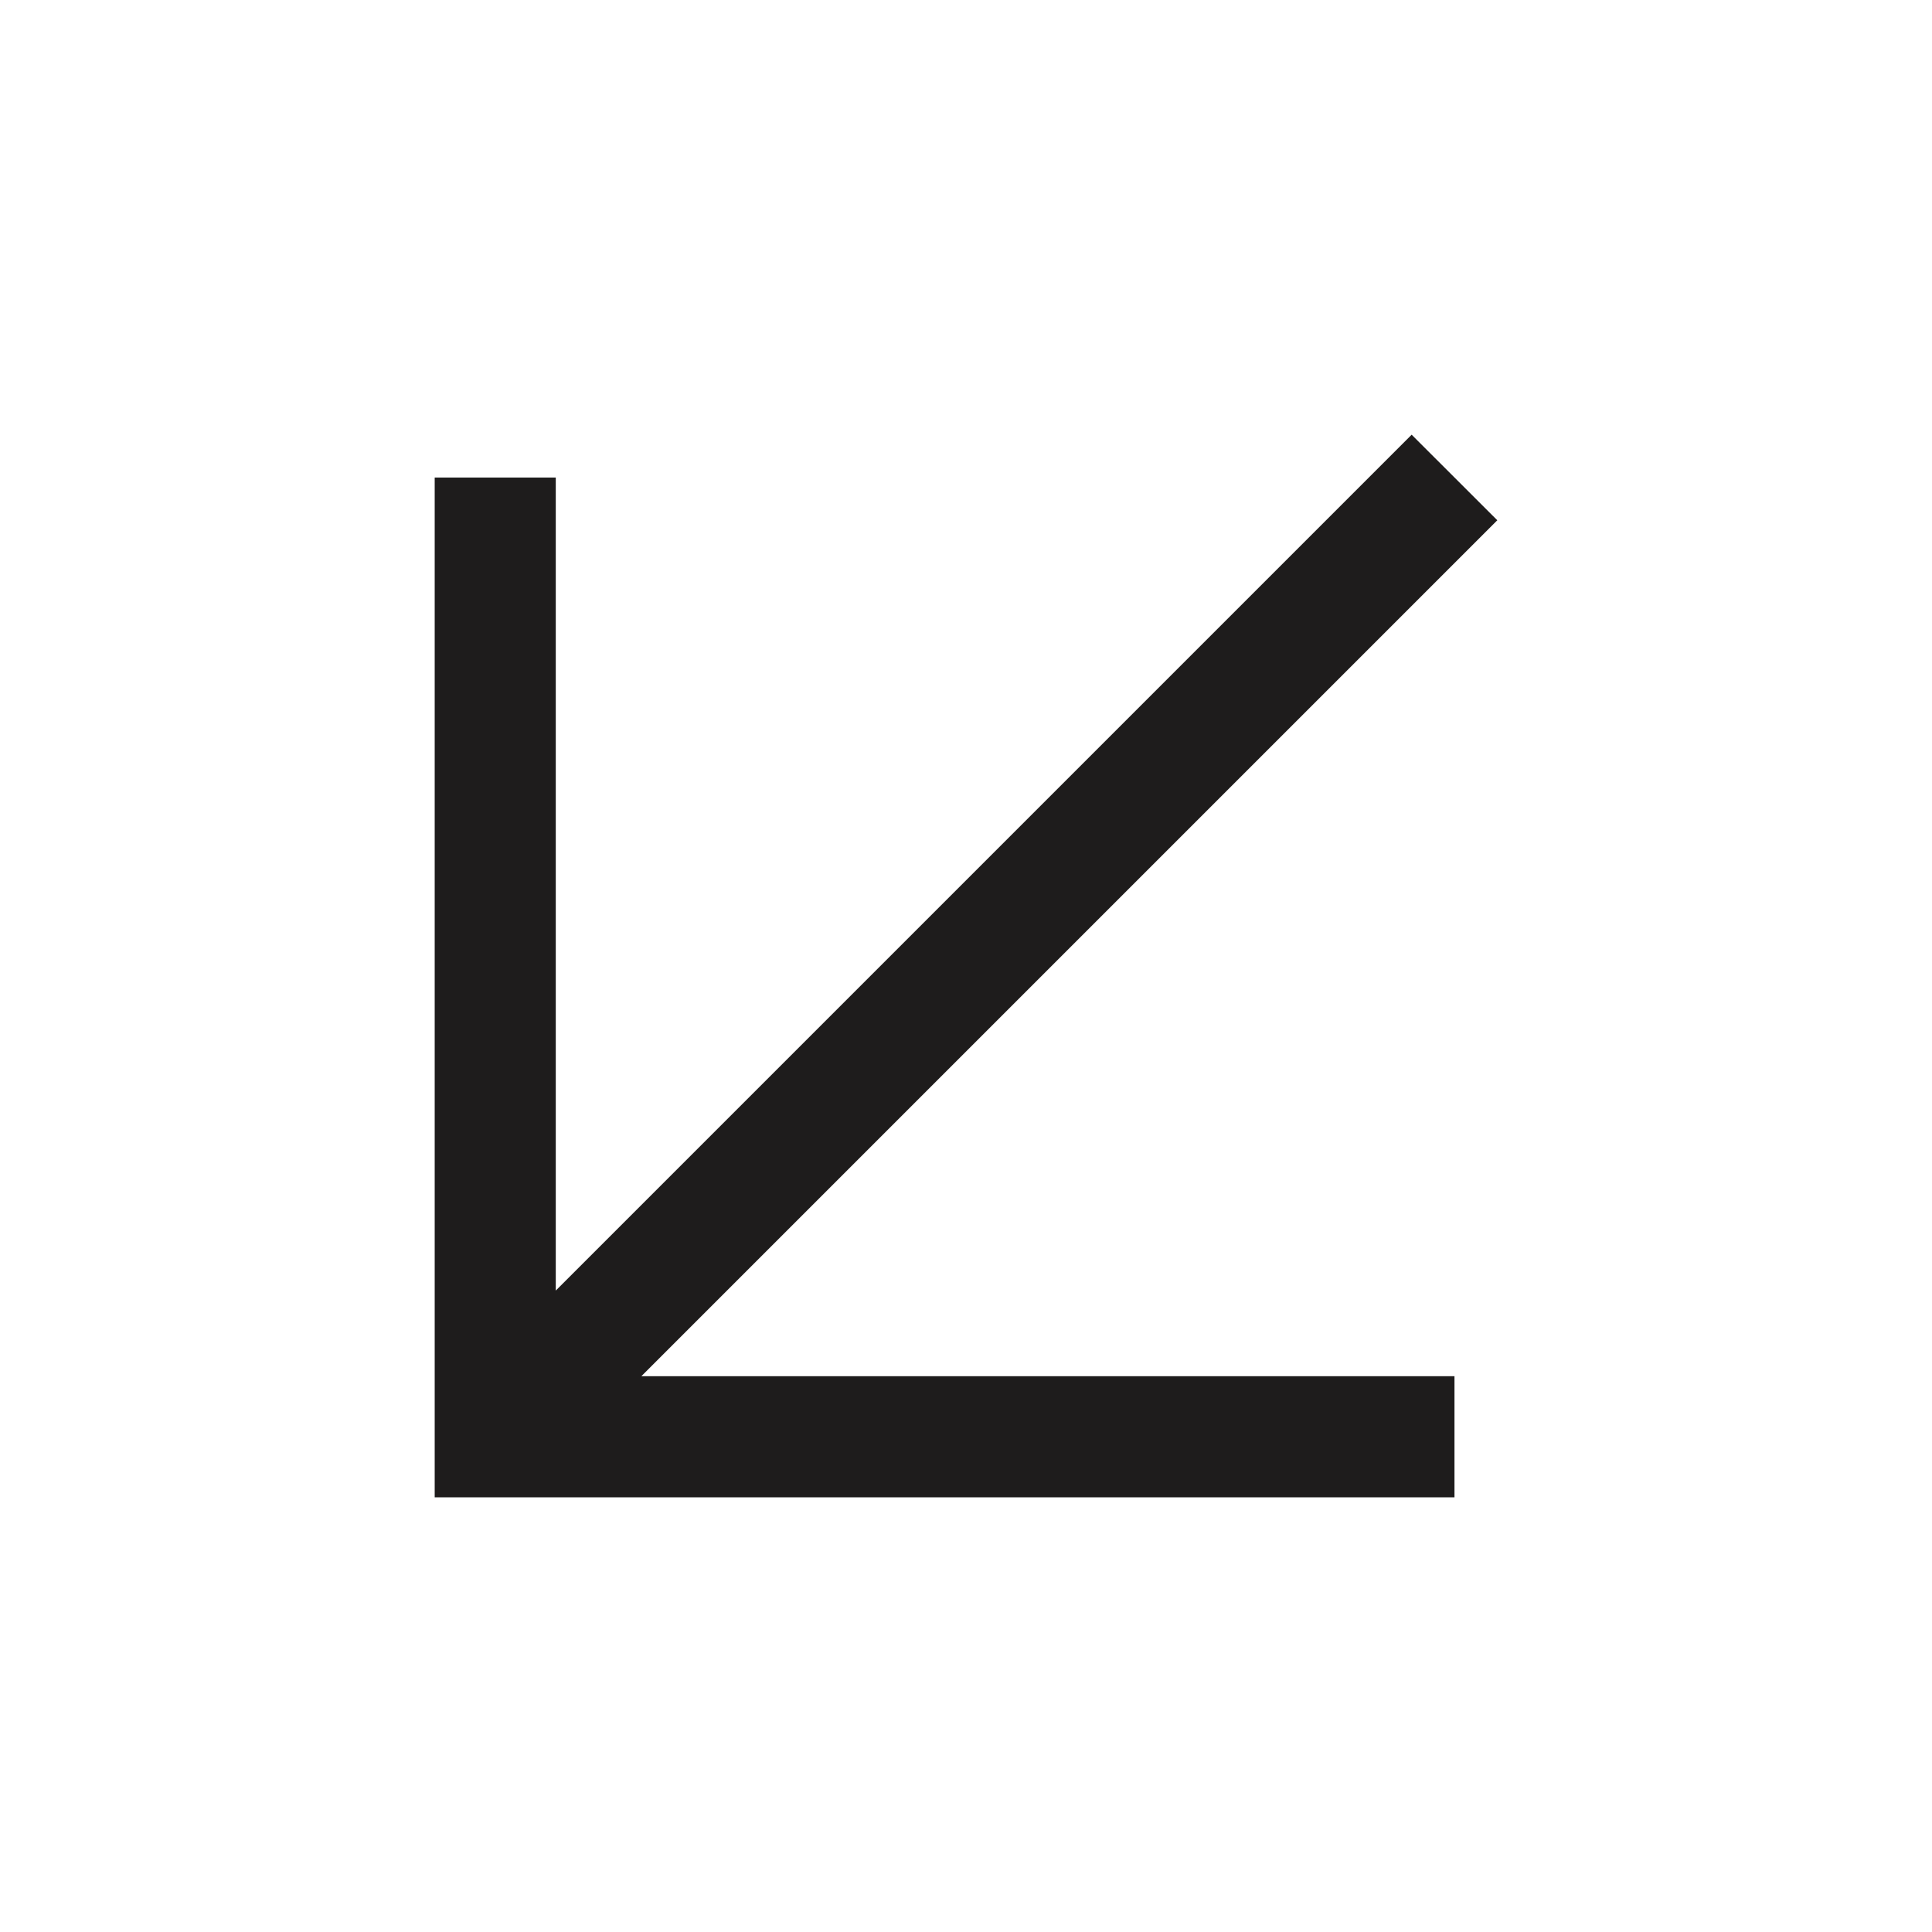 <?xml version="1.0" encoding="UTF-8"?> <svg xmlns="http://www.w3.org/2000/svg" width="24" height="24" viewBox="0 0 24 24" fill="none"><g clip-path="url(#clip0_805_2014)"><path fill-rule="evenodd" clip-rule="evenodd" d="M18.6 6.463L7.967 17.096H18.068V18.6H5.4L5.4 5.932H6.904L6.904 16.032L17.536 5.4L18.6 6.463Z" fill="#1E1C1C"></path></g><defs><clipPath id="clip0_805_2014"><rect width="24" height="24" fill="white"></rect></clipPath></defs></svg> 